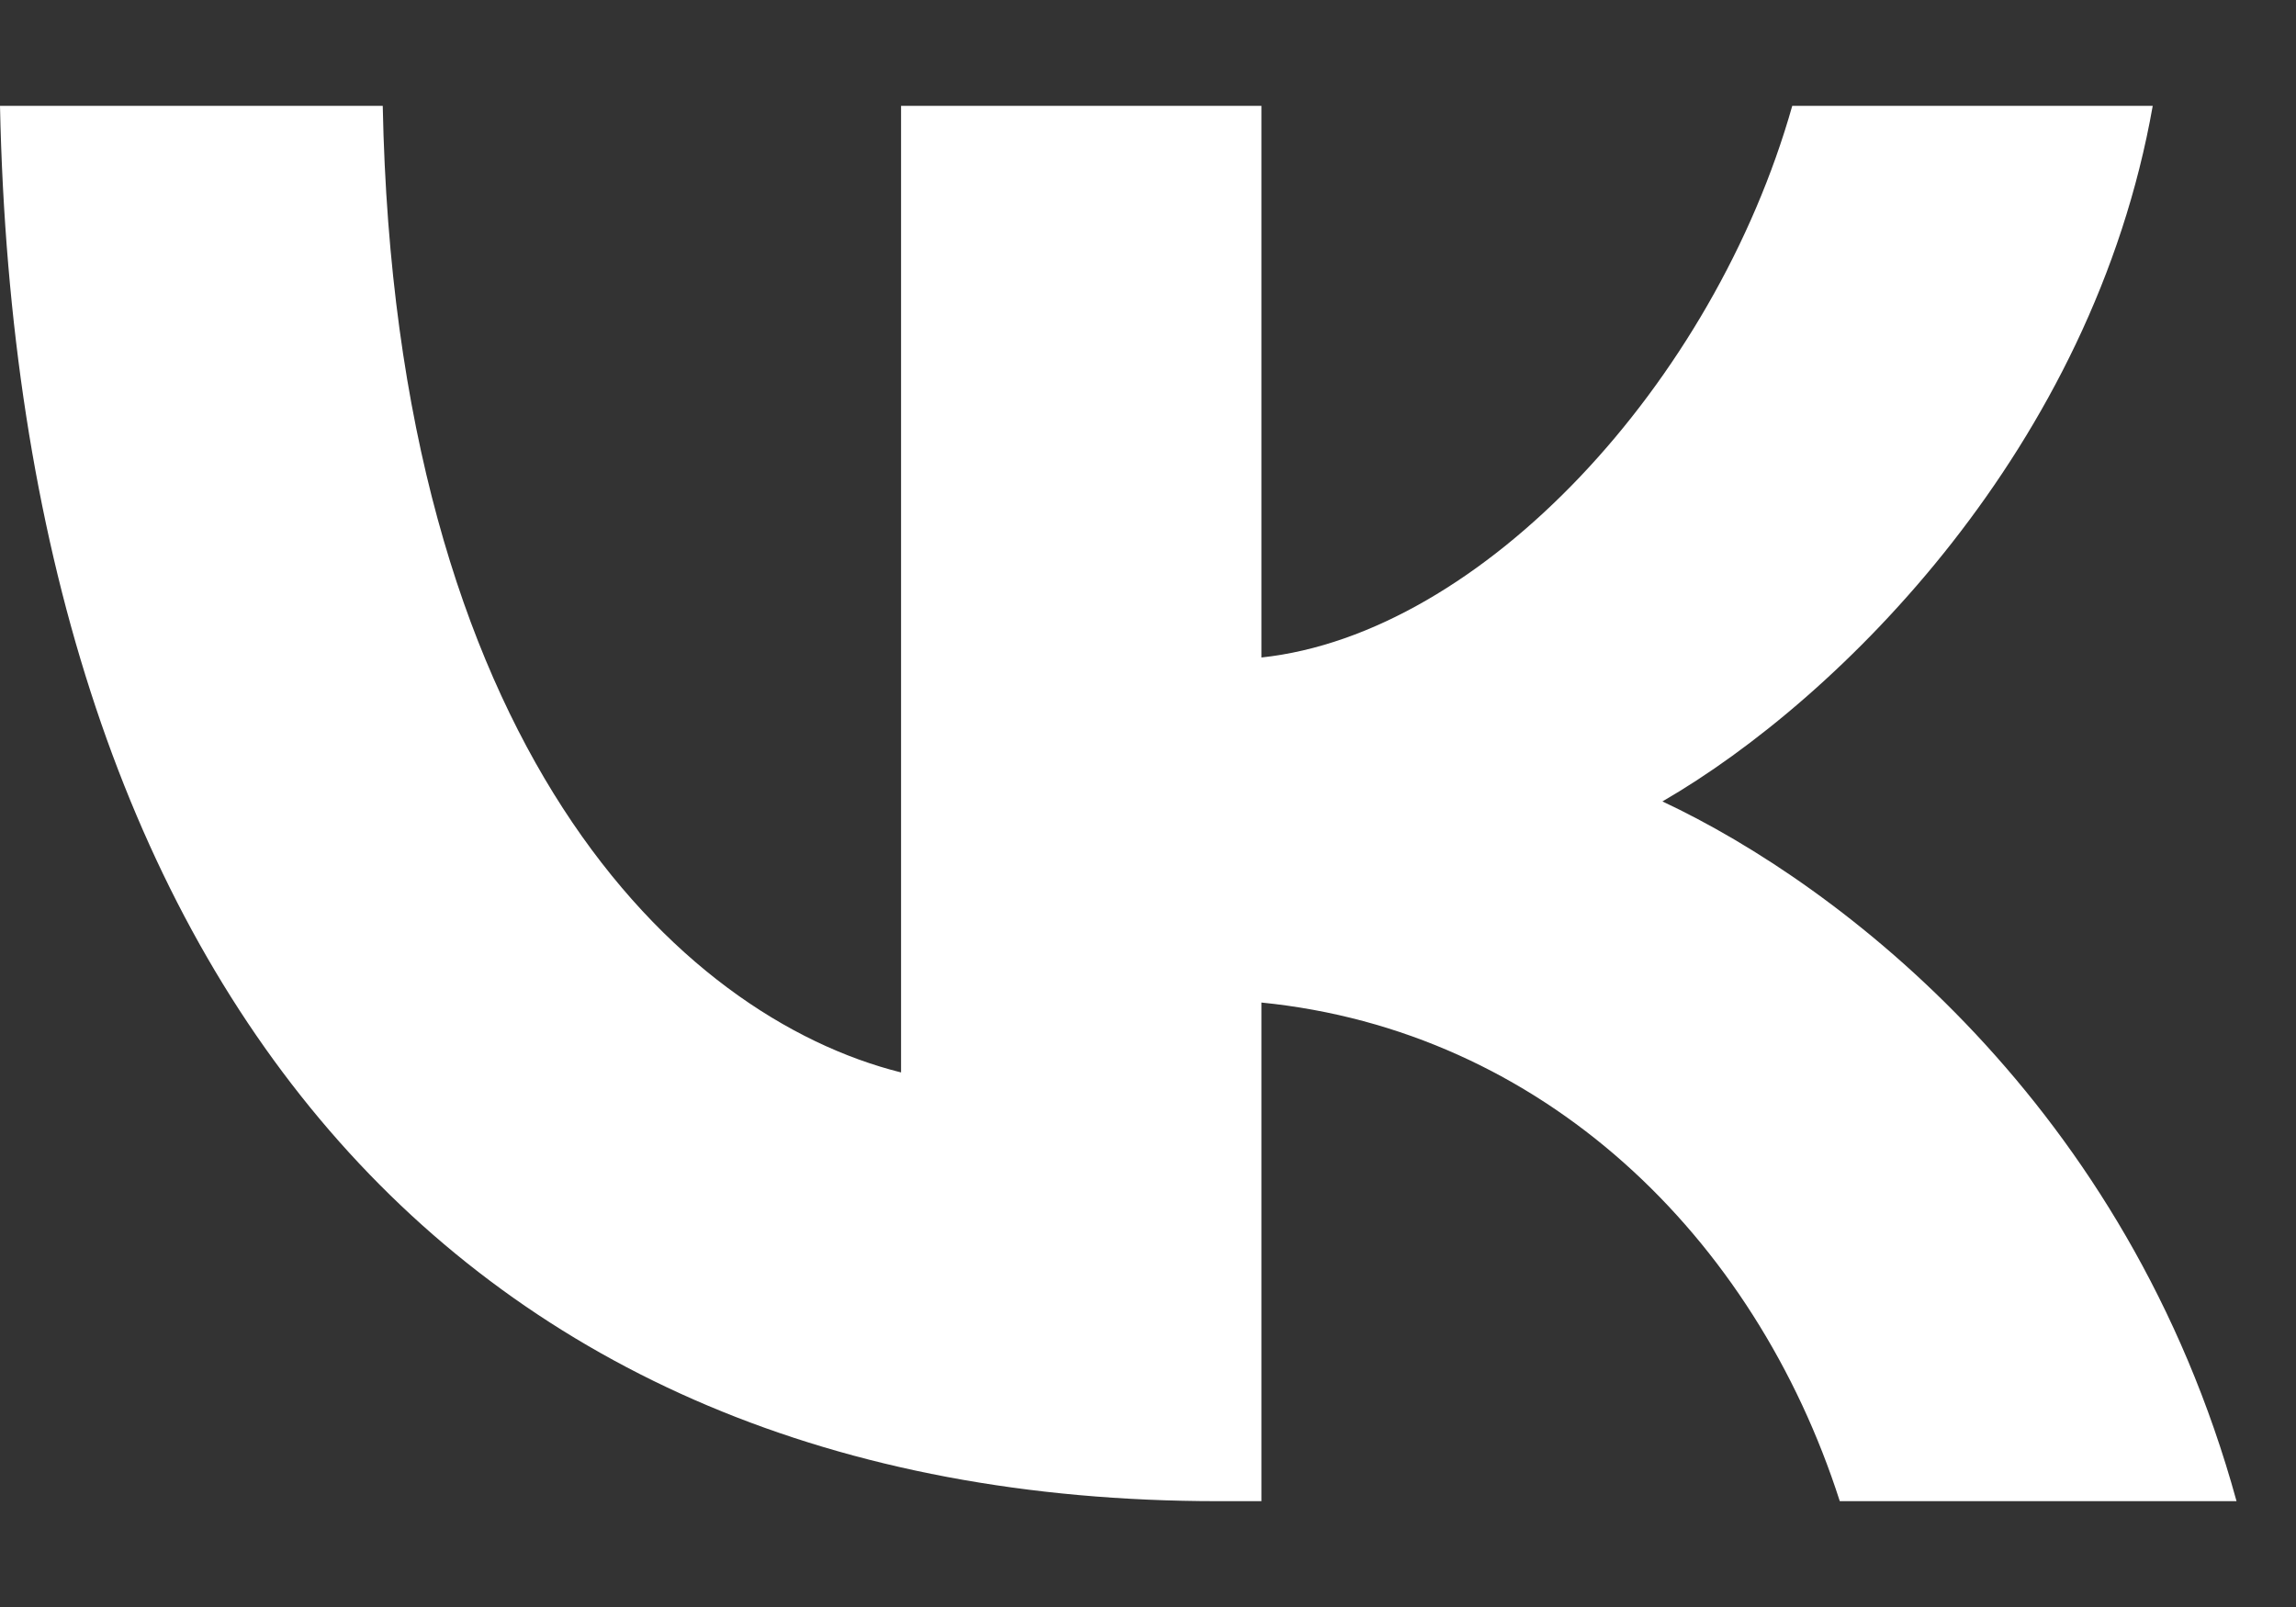 <svg width="20" height="14" viewBox="0 0 20 14" fill="none" xmlns="http://www.w3.org/2000/svg">
<rect x="0" y="0" width="20" height="14" fill="#333333" stroke="none"/>
<path d="M10.611 13.078C3.955 13.078 0.158 8.515 0 0.922H3.334C3.444 6.495 5.902 8.856 7.849 9.343V0.922H10.988V5.728C12.911 5.522 14.931 3.331 15.612 0.922H18.752C18.229 3.891 16.038 6.081 14.481 6.982C16.038 7.712 18.533 9.622 19.482 13.078H16.026C15.284 10.766 13.434 8.978 10.988 8.734V13.078H10.611Z" fill="white"/>
</svg>
